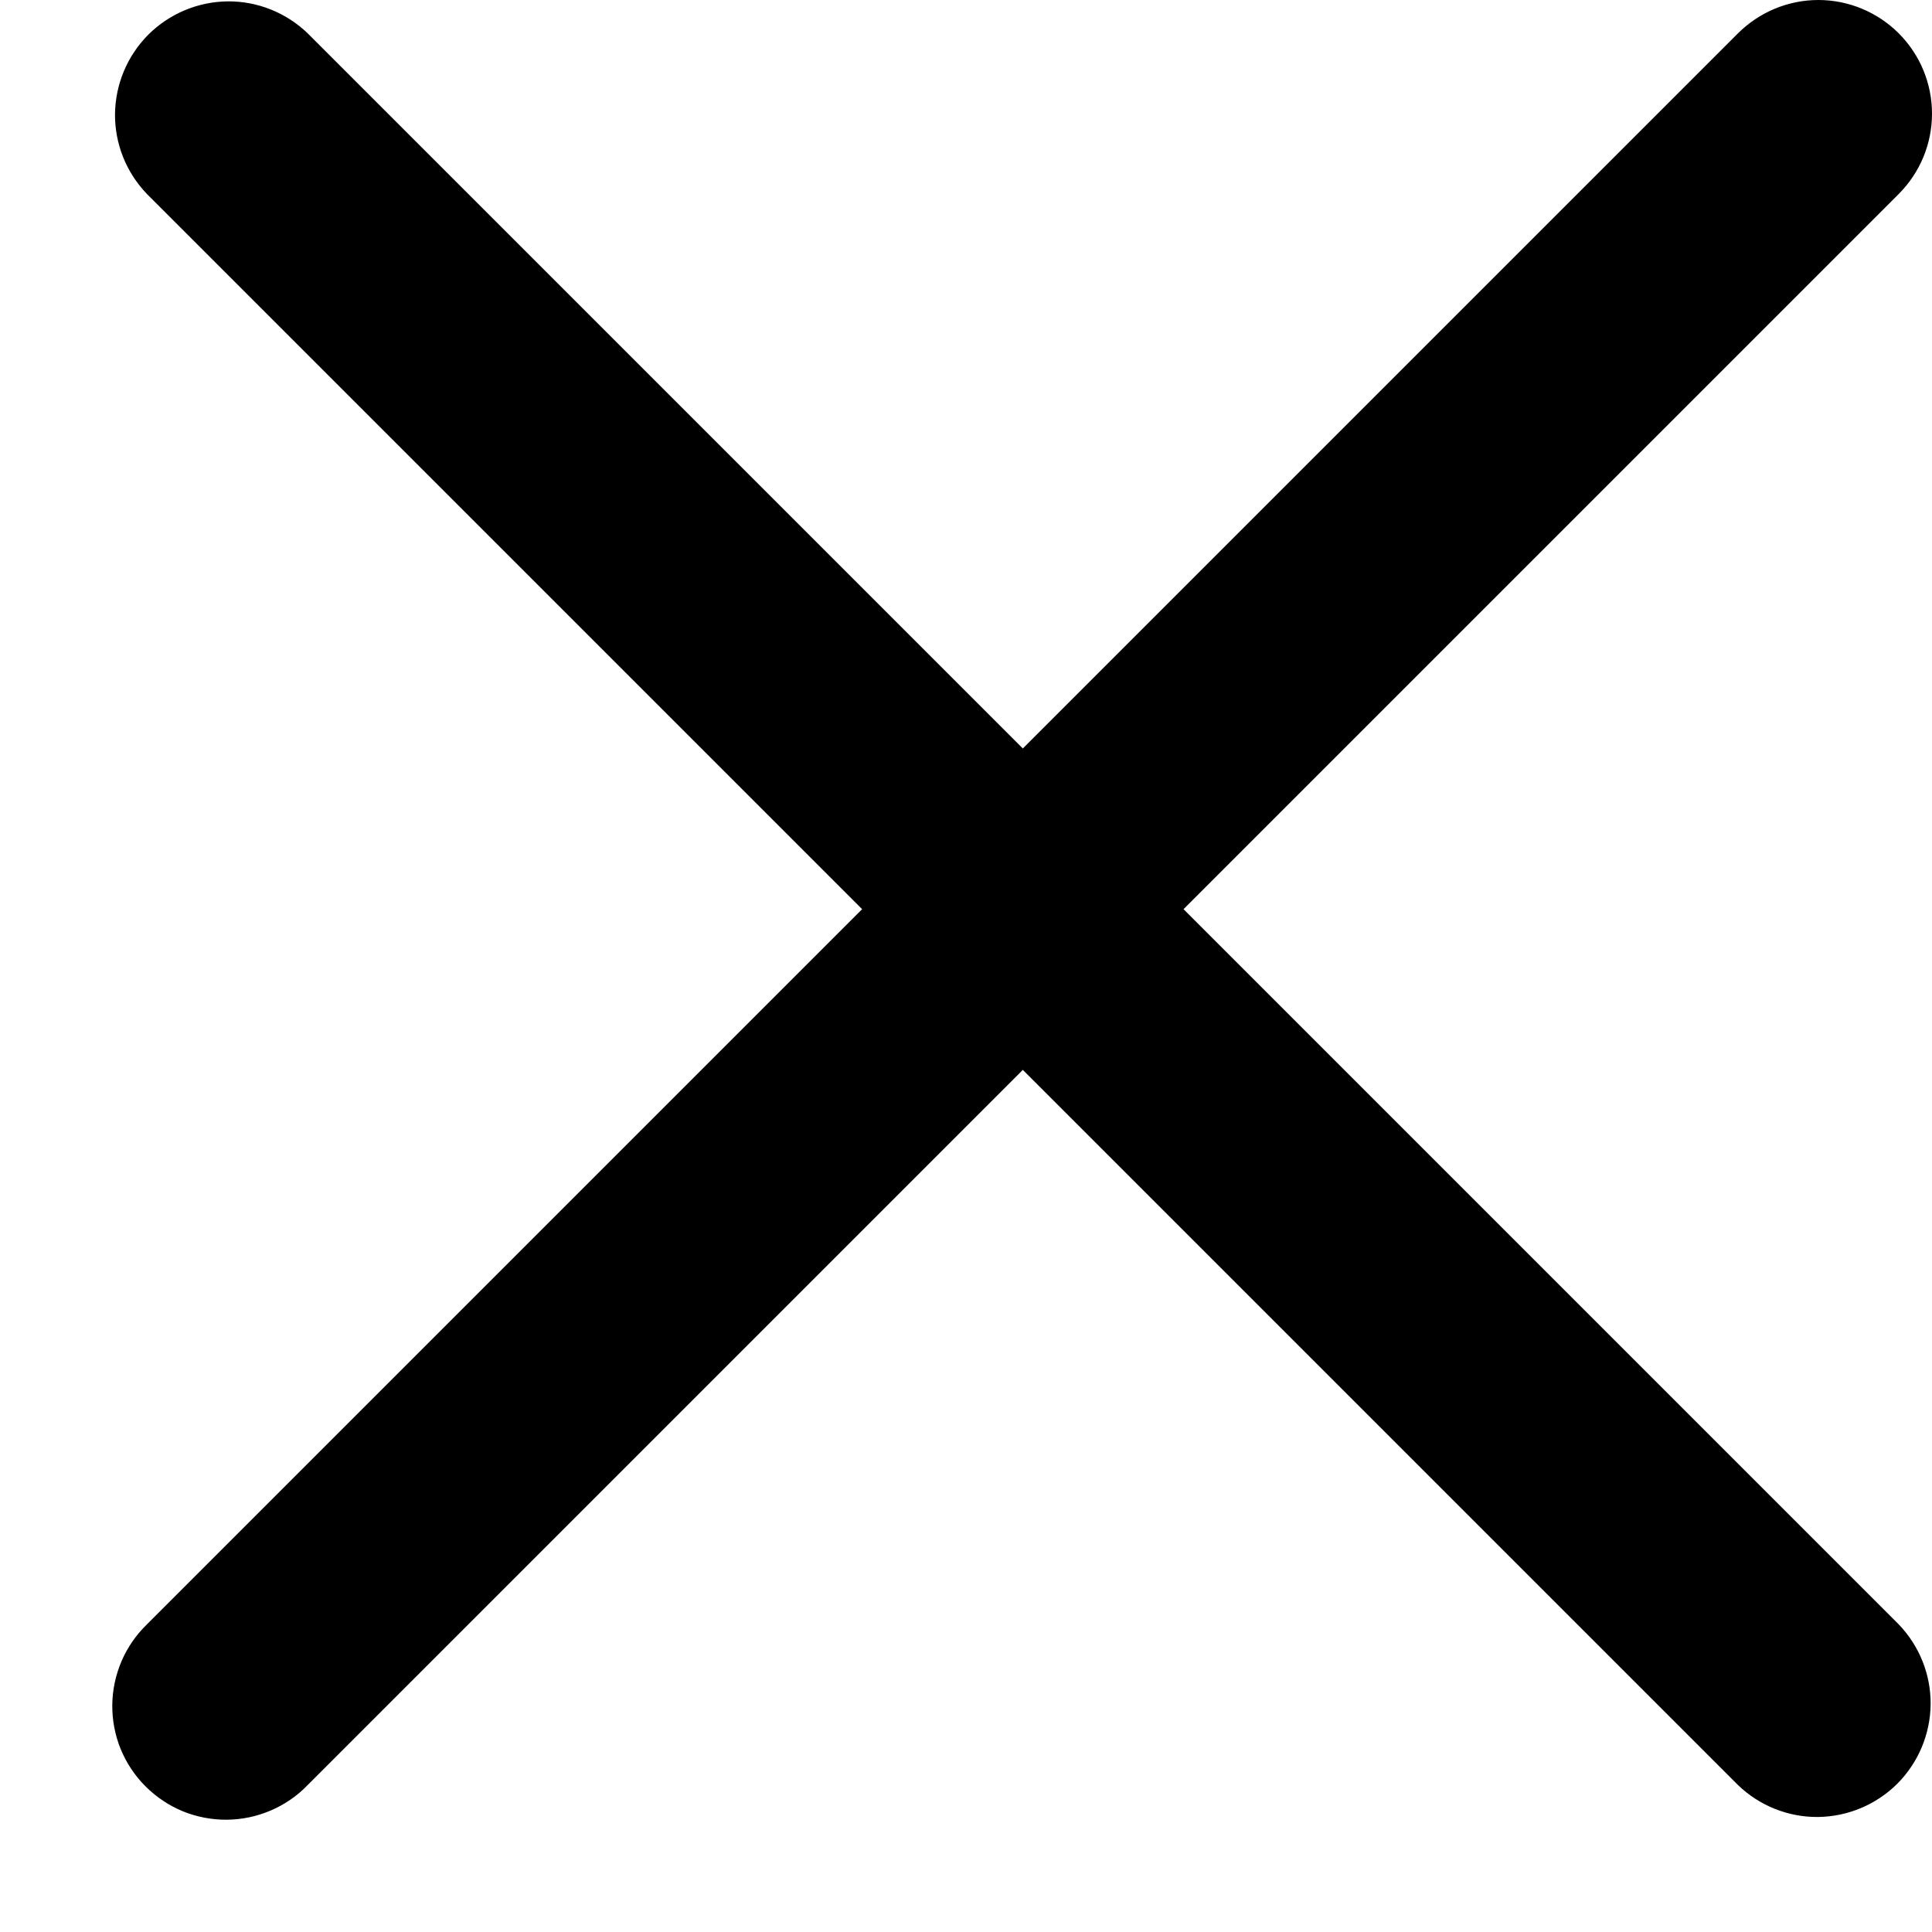 <svg width="17" height="17" viewBox="0 0 17 17" fill="none" xmlns="http://www.w3.org/2000/svg">
<path d="M16.707 0.293C16.52 0.106 16.265 0 16 0C15.735 0 15.481 0.106 15.293 0.293L9 6.586L2.707 0.293C2.518 0.111 2.266 0.01 2.004 0.012C1.741 0.015 1.491 0.12 1.305 0.305C1.12 0.491 1.015 0.741 1.012 1.004C1.01 1.266 1.111 1.518 1.293 1.707L7.586 8L1.293 14.293C1.198 14.385 1.121 14.496 1.069 14.618C1.017 14.74 0.989 14.871 0.988 15.004C0.987 15.136 1.012 15.268 1.062 15.391C1.113 15.514 1.187 15.626 1.281 15.719C1.375 15.813 1.486 15.887 1.609 15.938C1.732 15.988 1.864 16.013 1.996 16.012C2.129 16.011 2.26 15.983 2.382 15.931C2.504 15.879 2.615 15.803 2.707 15.707L9 9.414L15.293 15.707C15.482 15.889 15.734 15.99 15.996 15.988C16.259 15.985 16.509 15.88 16.695 15.695C16.88 15.509 16.985 15.259 16.988 14.996C16.99 14.734 16.889 14.482 16.707 14.293L10.414 8L16.707 1.707C16.895 1.519 17 1.265 17 1C17 0.735 16.895 0.481 16.707 0.293Z" fill="black"/>
</svg>
